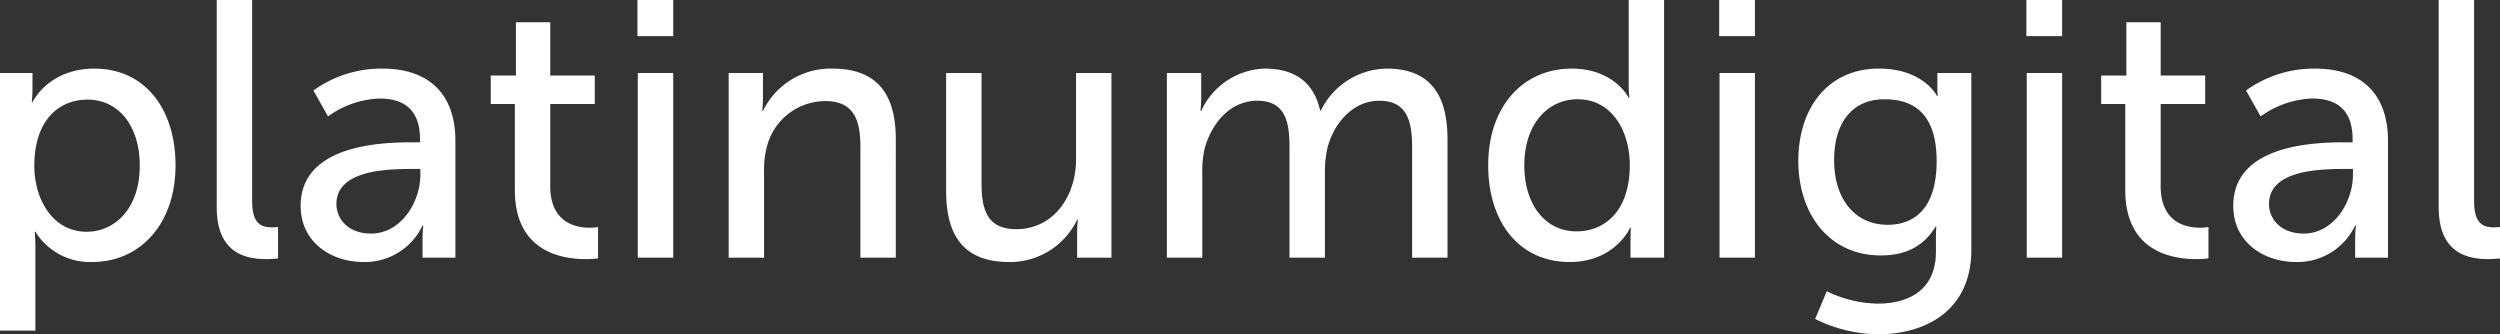 <svg xmlns="http://www.w3.org/2000/svg" viewBox="0 0 348.093 46.544">
  <rect x="0" y="0" width="348.093" height="46.544" fill="#333333" stroke="none"/>
  <title>platinum-digital-logo-reverse-rgb</title>
  <g id="white-rgb">
    <g>
      <path id="fullLogo" d="M0,10.162H4.522v2.185a18.04,18.04,0,0,1-.102,1.88H4.522S6.707,9.553,13.16,9.553c6.91,0,11.28,5.487,11.28,13.465,0,8.181-4.929,13.465-11.636,13.465a8.947,8.947,0,0,1-7.875-4.217H4.827s.102.915.102,2.235V46.035H0ZM12.043,32.266c4.065,0,7.418-3.354,7.418-9.197,0-5.589-2.998-9.197-7.266-9.197-3.862,0-7.418,2.693-7.418,9.248C4.776,27.692,7.317,32.266,12.043,32.266Z" style="fill: #fff"/>
      <path id="fullLogo-2" data-name="fullLogo" d="M30.177,0H35.106V27.997c0,3.1,1.22,3.659,2.744,3.659a7.855,7.855,0,0,0,.864-.051v4.37a13.851,13.851,0,0,1-1.626.102c-2.795,0-6.911-.762-6.911-7.215Z" style="fill: #fff"/>
      <path id="fullLogo-3" data-name="fullLogo" d="M57.36,19.816H58.478v-.457c0-4.218-2.388-5.64-5.64-5.64a13.04,13.04,0,0,0-7.165,2.49l-2.033-3.608a16.131,16.131,0,0,1,9.604-3.048c6.504,0,10.163,3.557,10.163,10.061v16.26H58.834V33.434a19.308,19.308,0,0,1,.102-2.033h-.102a8.893,8.893,0,0,1-8.231,5.082c-4.421,0-8.74-2.693-8.74-7.825C41.862,20.172,53.041,19.816,57.36,19.816ZM51.669,32.52c4.167,0,6.86-4.37,6.86-8.181v-.813h-1.27c-3.709,0-10.416.254-10.416,4.878C46.842,30.487,48.468,32.52,51.669,32.52Z" style="fill: #fff"/>
      <path id="fullLogo-4" data-name="fullLogo" d="M71.686,14.481H68.332V10.518h3.506V3.1h4.776v7.418H82.814v3.963H76.615V25.914c0,5.132,3.608,5.792,5.488,5.792a5.935,5.935,0,0,0,1.169-.102v4.37a13.515,13.515,0,0,1-1.728.102c-3.303,0-9.857-1.016-9.857-9.604Z" style="fill: #fff"/>
      <path id="fullLogo-5" data-name="fullLogo" d="M88.756,0h4.98V5.03h-4.98Zm.051,10.162h4.929V35.873H88.807Z" style="fill: #fff"/>
      <path id="fullLogo-6" data-name="fullLogo" d="M101.457,10.162h4.776v3.405a17.952,17.952,0,0,1-.102,1.88h.102a10.465,10.465,0,0,1,9.654-5.894c6.047,0,8.842,3.303,8.842,9.857V35.873H119.8V20.528c0-3.607-.763-6.453-4.878-6.453a8.419,8.419,0,0,0-8.13,6.301,12.14,12.14,0,0,0-.407,3.455V35.873H101.457Z" style="fill: #fff"/>
      <path id="fullLogo-7" data-name="fullLogo" d="M131.736,10.162h4.929V25.507c0,3.557.712,6.402,4.827,6.402,5.233,0,8.333-4.624,8.333-9.705V10.162h4.929V35.873h-4.776V32.469a16.844,16.844,0,0,1,.102-1.88h-.102a10.367,10.367,0,0,1-9.45,5.894c-5.793,0-8.791-3.049-8.791-9.857Z" style="fill: #fff"/>
      <path id="fullLogo-8" data-name="fullLogo" d="M162.473,10.162H167.25v3.405a18.04,18.04,0,0,1-.102,1.88h.102a10.047,10.047,0,0,1,8.842-5.894c4.318,0,6.859,1.982,7.723,5.843h.102a10.351,10.351,0,0,1,9.146-5.843c5.793,0,8.485,3.303,8.485,9.857V35.873h-4.929V20.477c0-3.607-.711-6.453-4.572-6.453-3.608,0-6.301,3.049-7.216,6.555a15.344,15.344,0,0,0-.355,3.557V35.873h-4.929V20.477c0-3.354-.508-6.453-4.472-6.453-3.76,0-6.402,3.1-7.367,6.758a14.164,14.164,0,0,0-.306,3.354V35.873h-4.929Z" style="fill: #fff"/>
      <path id="fullLogo-9" data-name="fullLogo" d="M218.848,9.553c5.945,0,7.927,4.065,7.927,4.065h.102a14.56,14.56,0,0,1-.102-1.728V0h4.929V35.873h-4.675V33.434c0-1.016.051-1.728.051-1.728h-.102s-2.083,4.776-8.434,4.776c-6.962,0-11.331-5.488-11.331-13.465C207.212,14.837,212.039,9.553,218.848,9.553Zm.661,22.662c3.811,0,7.418-2.693,7.418-9.248,0-4.573-2.388-9.146-7.266-9.146-4.065,0-7.418,3.353-7.418,9.197C212.242,28.607,215.24,32.215,219.508,32.215Z" style="fill: #fff"/>
      <path id="fullLogo-10" data-name="fullLogo" d="M239.372,0h4.98V5.03h-4.98Zm.051,10.162h4.929V35.873h-4.929Z" style="fill: #fff"/>
      <path id="fullLogo-11" data-name="fullLogo" d="M261.422,42.275c4.472,0,8.13-1.982,8.13-7.215V33.18c0-.813.051-1.626.051-1.626h-.102c-1.524,2.541-3.913,4.014-7.622,4.014-7.165,0-11.483-5.742-11.483-13.161,0-7.368,4.116-12.855,11.23-12.855,6.199,0,8.079,3.811,8.079,3.811h.102a6.39,6.39,0,0,1-.051-.813V10.162h4.725V34.806c0,8.485-6.453,11.737-12.957,11.737a20.033,20.033,0,0,1-8.79-2.134l1.626-3.861A16.561,16.561,0,0,0,261.422,42.275Zm8.231-19.816c0-6.707-3.252-8.638-7.266-8.638-4.471,0-7.012,3.252-7.012,8.485,0,5.335,2.845,8.994,7.469,8.994C266.401,31.3,269.653,29.166,269.653,22.459Z" style="fill: #fff"/>
      <path id="fullLogo-12" data-name="fullLogo" d="M282.148,0h4.98V5.03h-4.98Zm.051,10.162h4.929V35.873h-4.929Z" style="fill: #fff"/>
      <path id="fullLogo-13" data-name="fullLogo" d="M295.916,14.481H292.563V10.518h3.506V3.1h4.776v7.418h6.199v3.963h-6.199V25.914c0,5.132,3.608,5.792,5.488,5.792a5.936,5.936,0,0,0,1.169-.102v4.37a13.518,13.518,0,0,1-1.728.102c-3.303,0-9.857-1.016-9.857-9.604Z" style="fill: #fff"/>
      <path id="fullLogo-14" data-name="fullLogo" d="M326.452,19.816h1.117v-.457c0-4.218-2.388-5.64-5.64-5.64a13.038,13.038,0,0,0-7.165,2.49l-2.033-3.608a16.129,16.129,0,0,1,9.604-3.048c6.504,0,10.162,3.557,10.162,10.061v16.26h-4.572V33.434a19.308,19.308,0,0,1,.102-2.033h-.102a8.896,8.896,0,0,1-8.232,5.082c-4.42,0-8.739-2.693-8.739-7.825C310.954,20.172,322.132,19.816,326.452,19.816ZM320.76,32.52c4.167,0,6.859-4.37,6.859-8.181v-.813H326.35c-3.71,0-10.417.254-10.417,4.878C315.933,30.487,317.559,32.52,320.76,32.52Z" style="fill: #fff"/>
      <path id="fullLogo-15" data-name="fullLogo" d="M339.557,0h4.929V27.997c0,3.1,1.22,3.659,2.744,3.659a7.839,7.839,0,0,0,.863-.051v4.37a13.842,13.842,0,0,1-1.626.102c-2.794,0-6.91-.762-6.91-7.215Z" style="fill: #fff"/>
    </g>
  </g>
</svg>
